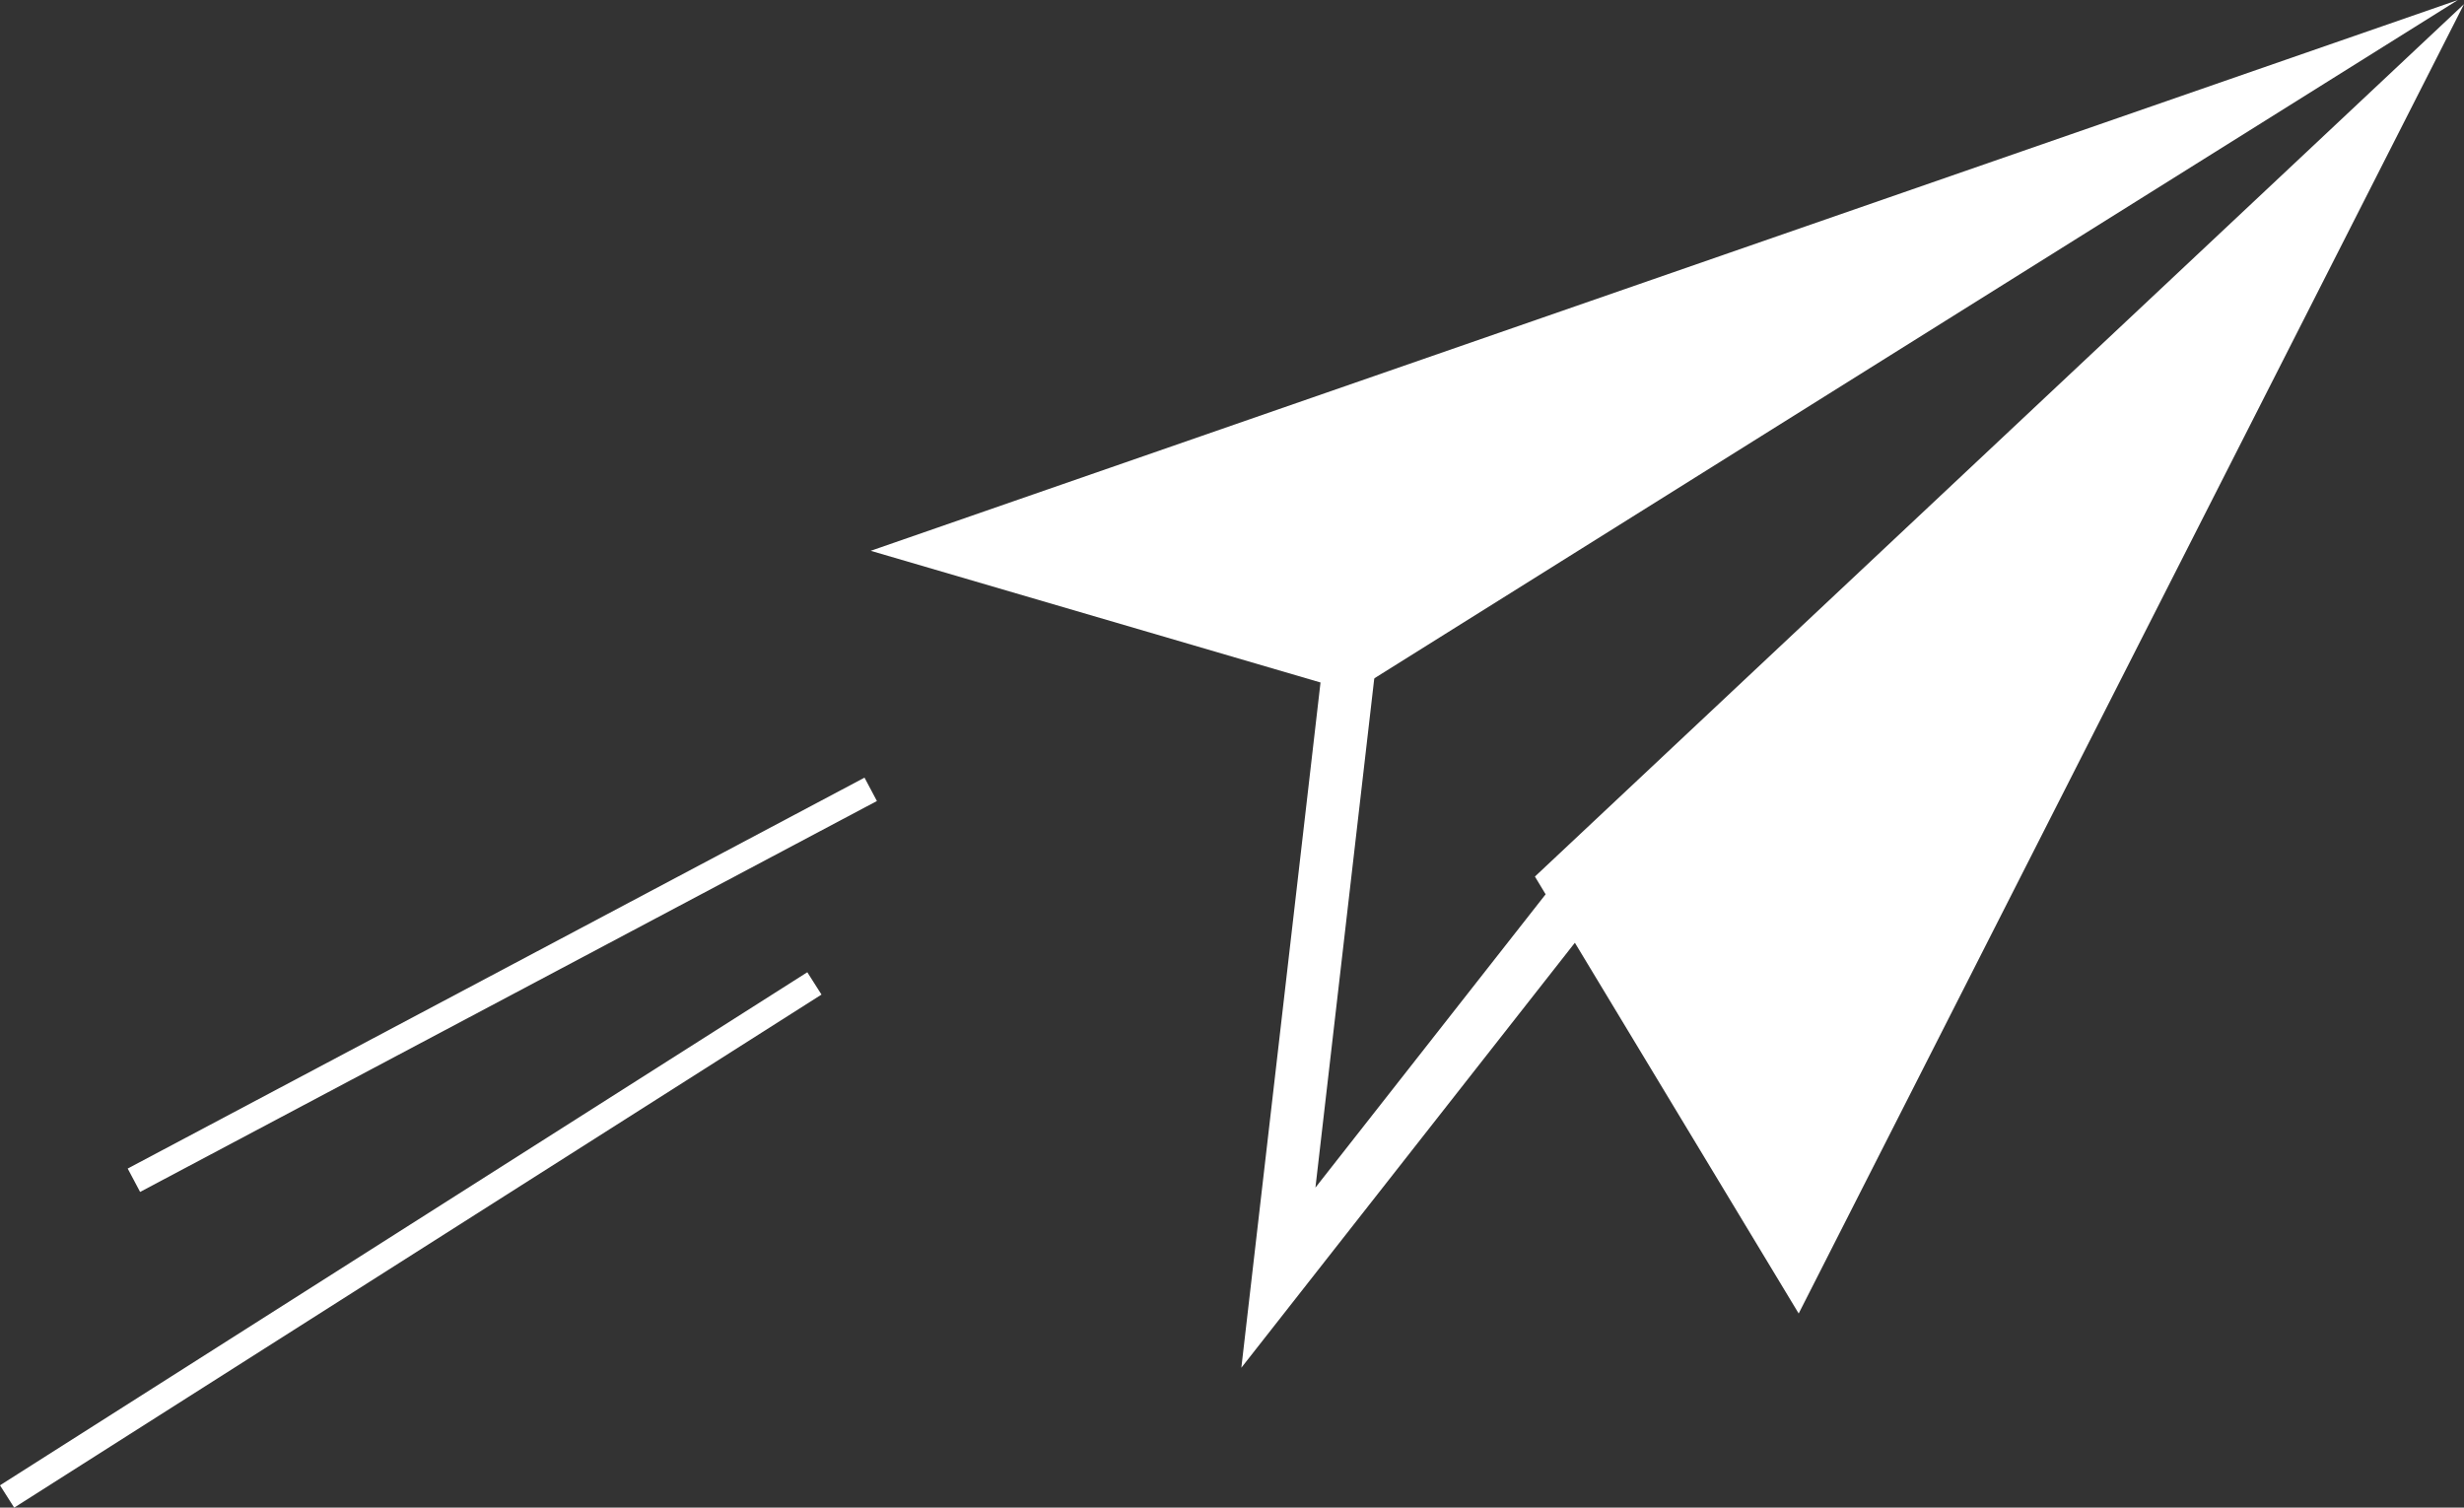 <!-- Generator: Adobe Illustrator 23.0.4, SVG Export Plug-In  -->
<svg version="1.1" xmlns="http://www.w3.org/2000/svg" xmlns:xlink="http://www.w3.org/1999/xlink" x="0px" y="0px"
	 width="46.557px" height="28.486px" viewBox="0 0 46.557 28.486" style="enable-background:new 0 0 46.557 28.486;"
	 xml:space="preserve">
<rect x="0" y="0" width="46.557" height="28.486" fill="#333333" stroke="none"/>
<style type="text/css">
	.st0{fill:#FFFFFF;}
	.st1{fill:none;stroke:#FFFFFF;stroke-miterlimit:10;}
	.st2{fill:none;stroke:#FFFFFF;stroke-width:0.5;stroke-miterlimit:10;}
</style>
<defs>
</defs>
<polygon class="st0" points="25.558,13.073 46.442,0 16.452,10.407 "/>
<polygon class="st0" points="29.002,16.562 46.557,0.078 33.986,24.818 "/>
<polyline class="st1" points="25.506,12.448 24.155,24.141 29.786,16.966 "/>
<path class="st2" d="M29.786,17.789"/>
<path class="st2" d="M23.424,20.583"/>
<line class="st2" x1="16.452" y1="14.914" x2="2.53" y2="22.3"/>
<line class="st2" x1="15.388" y1="18.581" x2="0.134" y2="28.275"/>
</svg>